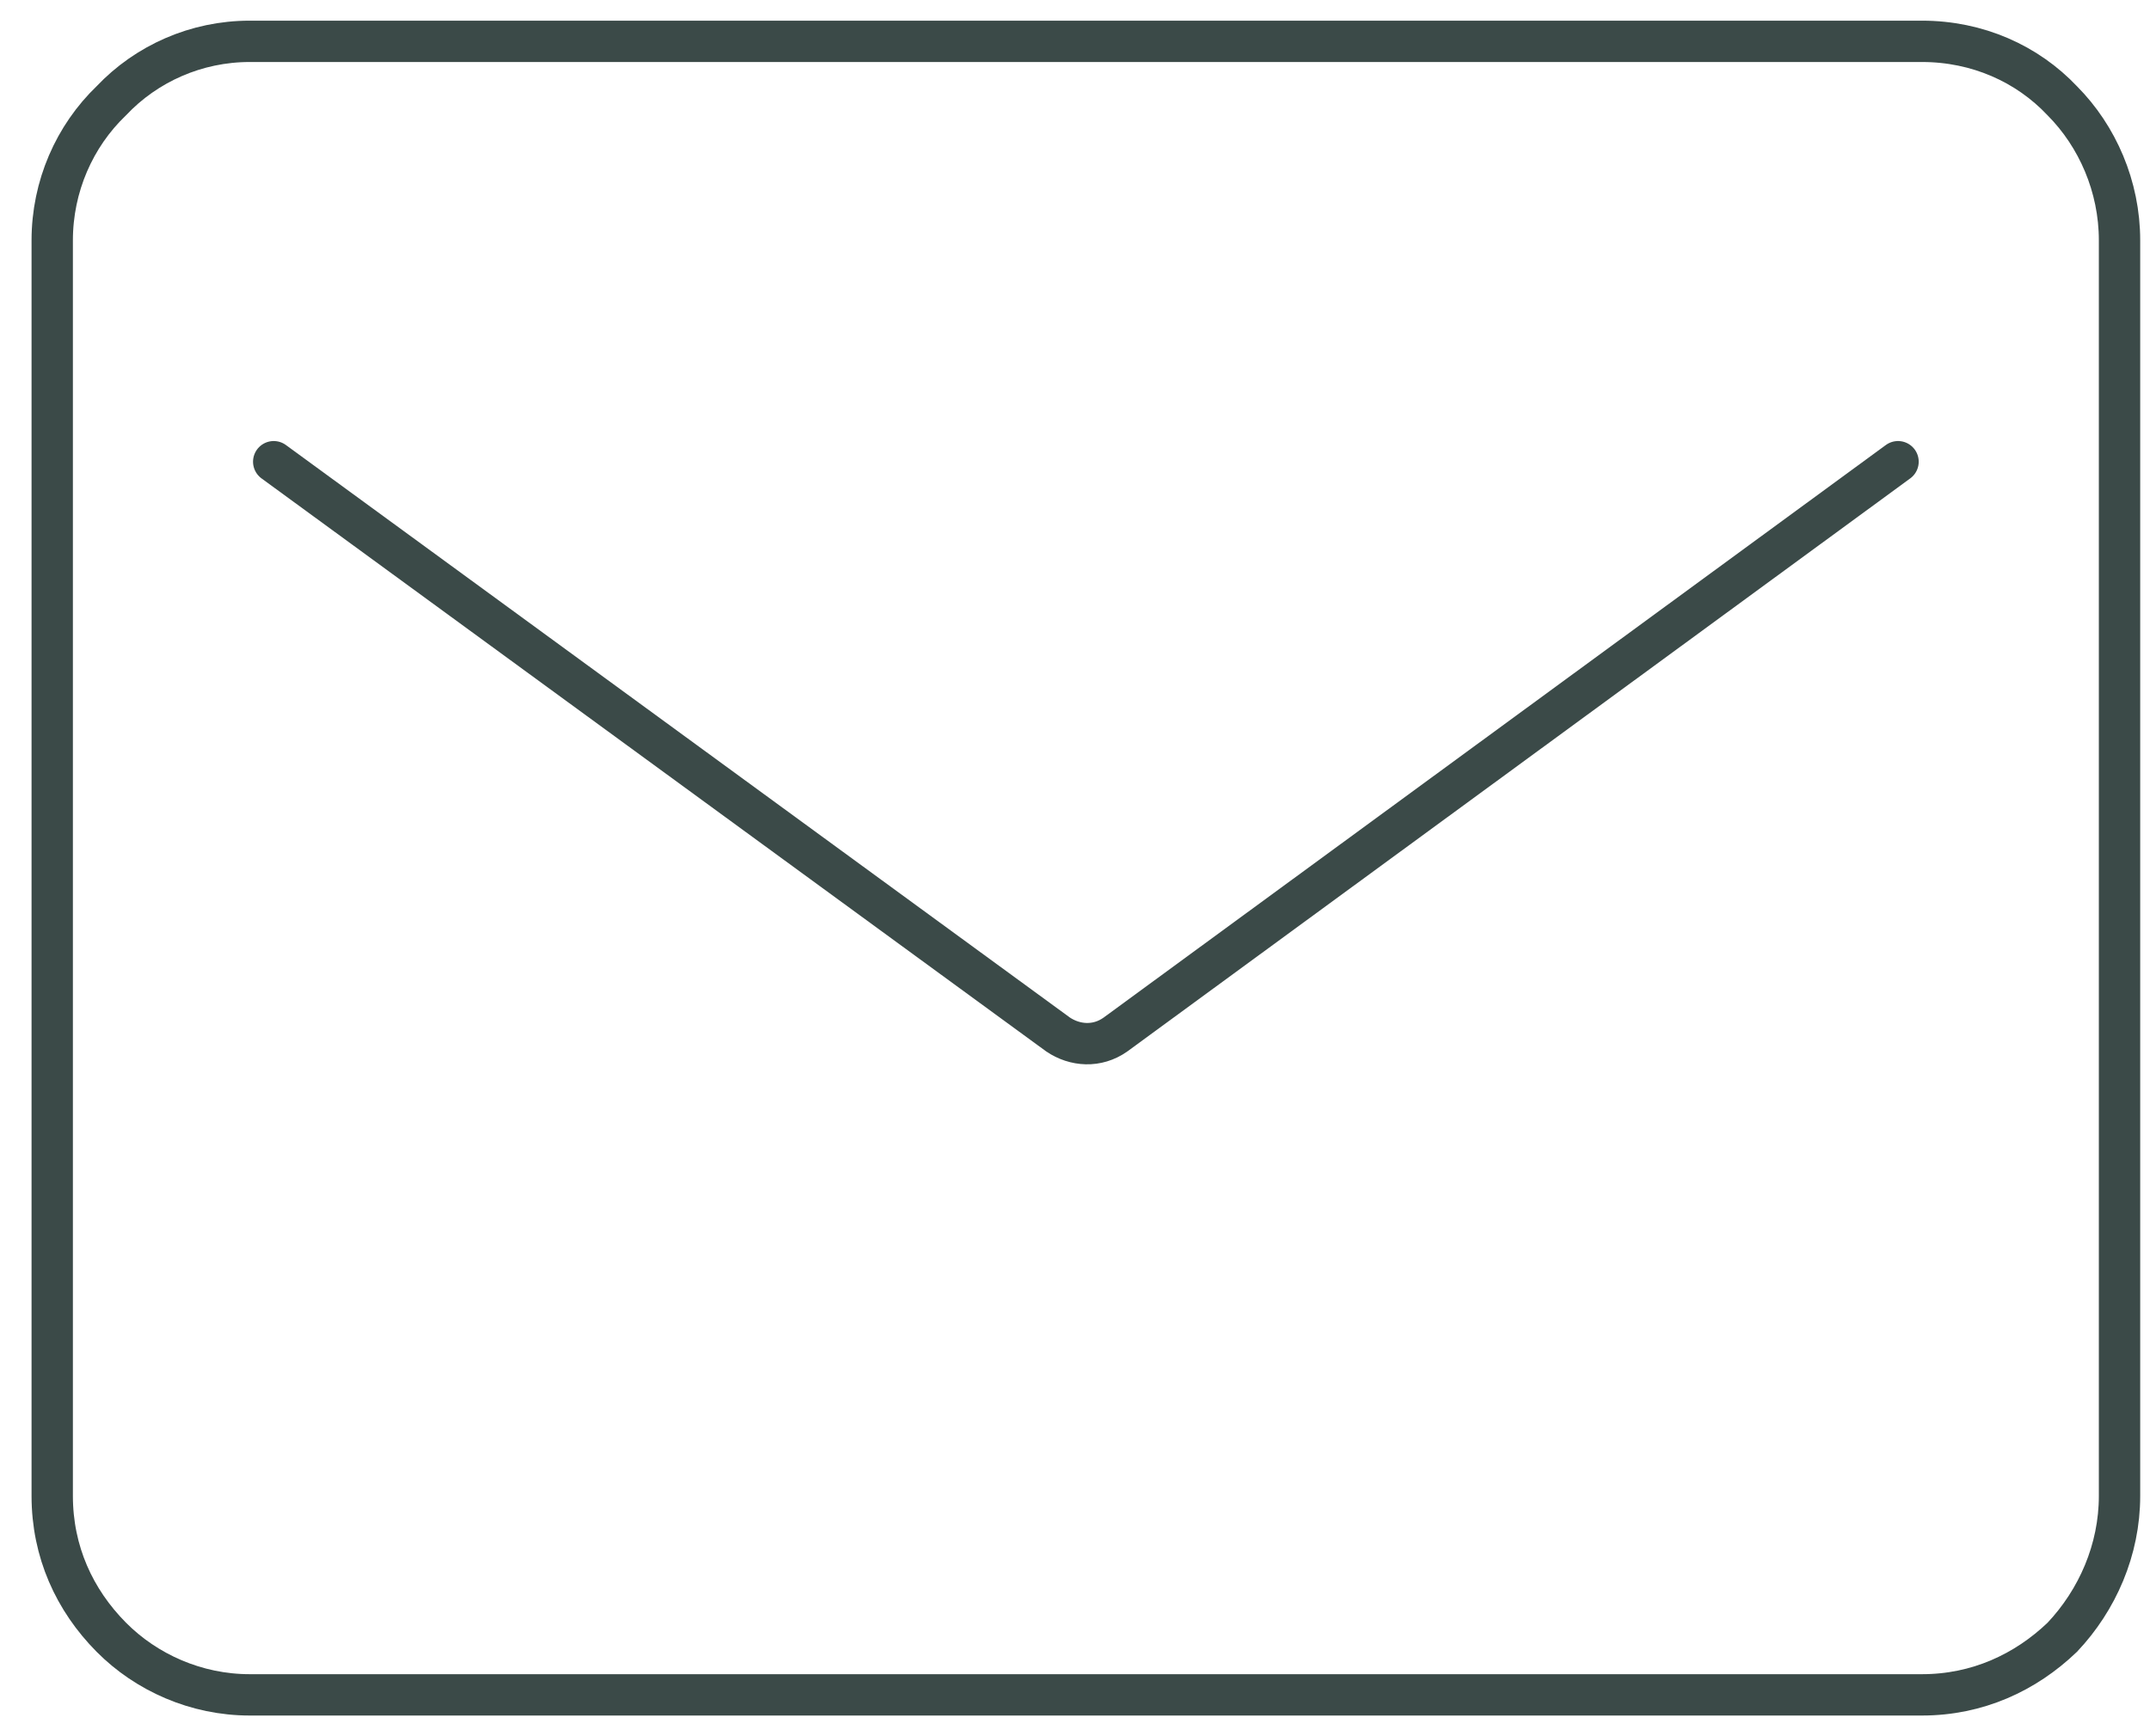 <?xml version="1.0" encoding="UTF-8"?>
<svg width="52px" height="42px" viewBox="0 0 52 42" version="1.1" xmlns="http://www.w3.org/2000/svg" xmlns:xlink="http://www.w3.org/1999/xlink">
    <!-- Generator: Sketch 64 (93537) - https://sketch.com -->
    <title>编组 9备份</title>
    <desc>Created with Sketch.</desc>
    <g id="页面-1" stroke="none" stroke-width="1" fill="none" fill-rule="evenodd">
        <g id="1920" transform="translate(-939, -4849)" stroke="#3B4A48">
            <g id="编组-11备份-2" transform="translate(0, 4320)">
                <g id="2" transform="translate(935, 520)">
                    <g id="邮箱-(2)" transform="translate(5, 10)">
                        <path d="M44.906,10.169 L25.977,24.027 C25.531,24.342 24.996,24.297 24.593,24.027 L5.62,10.169" id="路径" stroke-linecap="round" fill-rule="nonzero"></path>
                        <path d="M5.04,3.55271368e-15 L45.486,3.55271368e-15 C46.826,3.55271368e-15 48.031,0.54 48.879,1.439 C49.728,2.294 50.263,3.51 50.263,4.815 L50.263,35.187 C50.263,36.491 49.728,37.706 48.879,38.606 C47.987,39.461 46.826,40 45.486,40 L5.04,40 C3.745,40 2.541,39.461 1.692,38.606 C0.8,37.706 0.263,36.536 0.263,35.187 L0.263,4.815 C0.263,3.509 0.8,2.294 1.692,1.438 C2.541,0.539 3.745,3.55271368e-15 5.04,3.55271368e-15 Z" id="路径" fill-rule="nonzero"></path>
                    </g>
                </g>
            </g>
        </g>
    </g>
</svg>